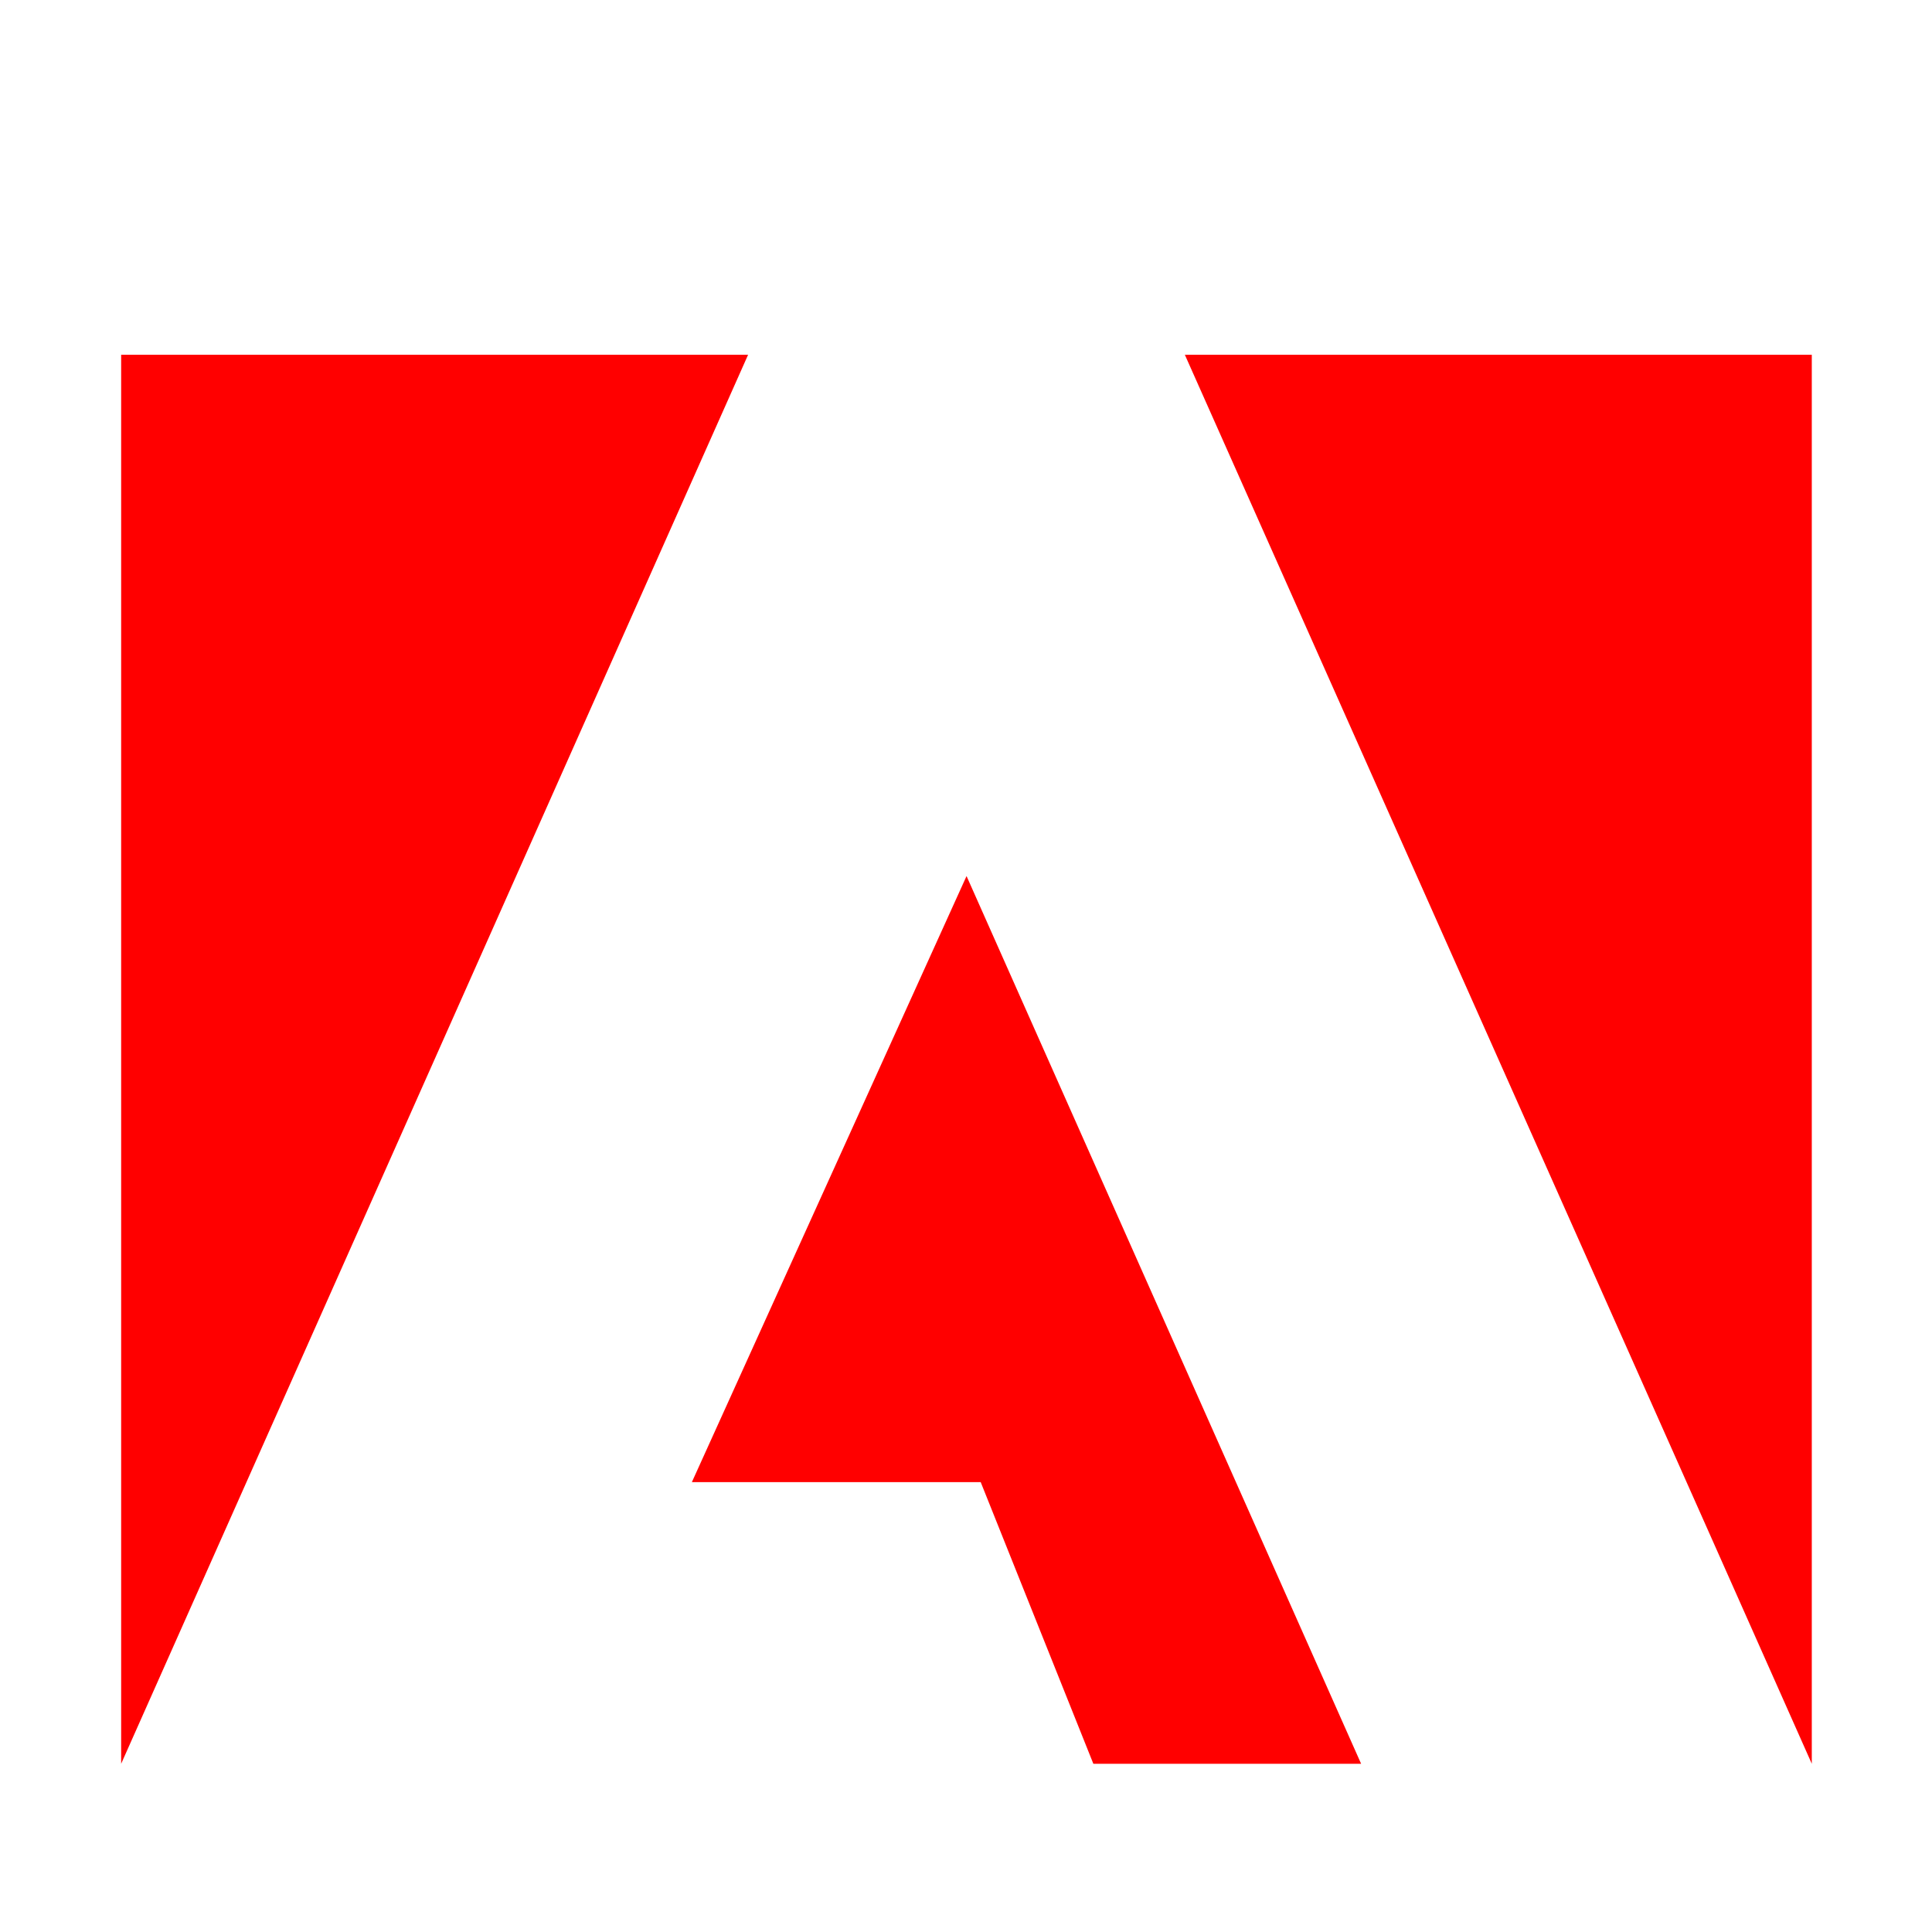 <svg xmlns="http://www.w3.org/2000/svg" xmlns:xlink="http://www.w3.org/1999/xlink" width="96px" height="96px" viewBox="0 -5 96 96"><g id="surface1"><path style=" stroke:none;fill-rule:nonzero;fill:rgb(100%,0%,0%);fill-opacity:1;" d="M 58.875 12.629 L 90.027 12.629 L 90.027 82.641 C 90.039 82.641 58.875 12.629 58.875 12.629 Z M 37.172 12.629 L 6.02 12.629 L 6.02 82.641 Z M 48.027 38.531 L 67.633 82.641 L 54.328 82.641 L 48.73 68.645 L 34.379 68.645 Z M 48.027 38.531 "></path></g></svg>